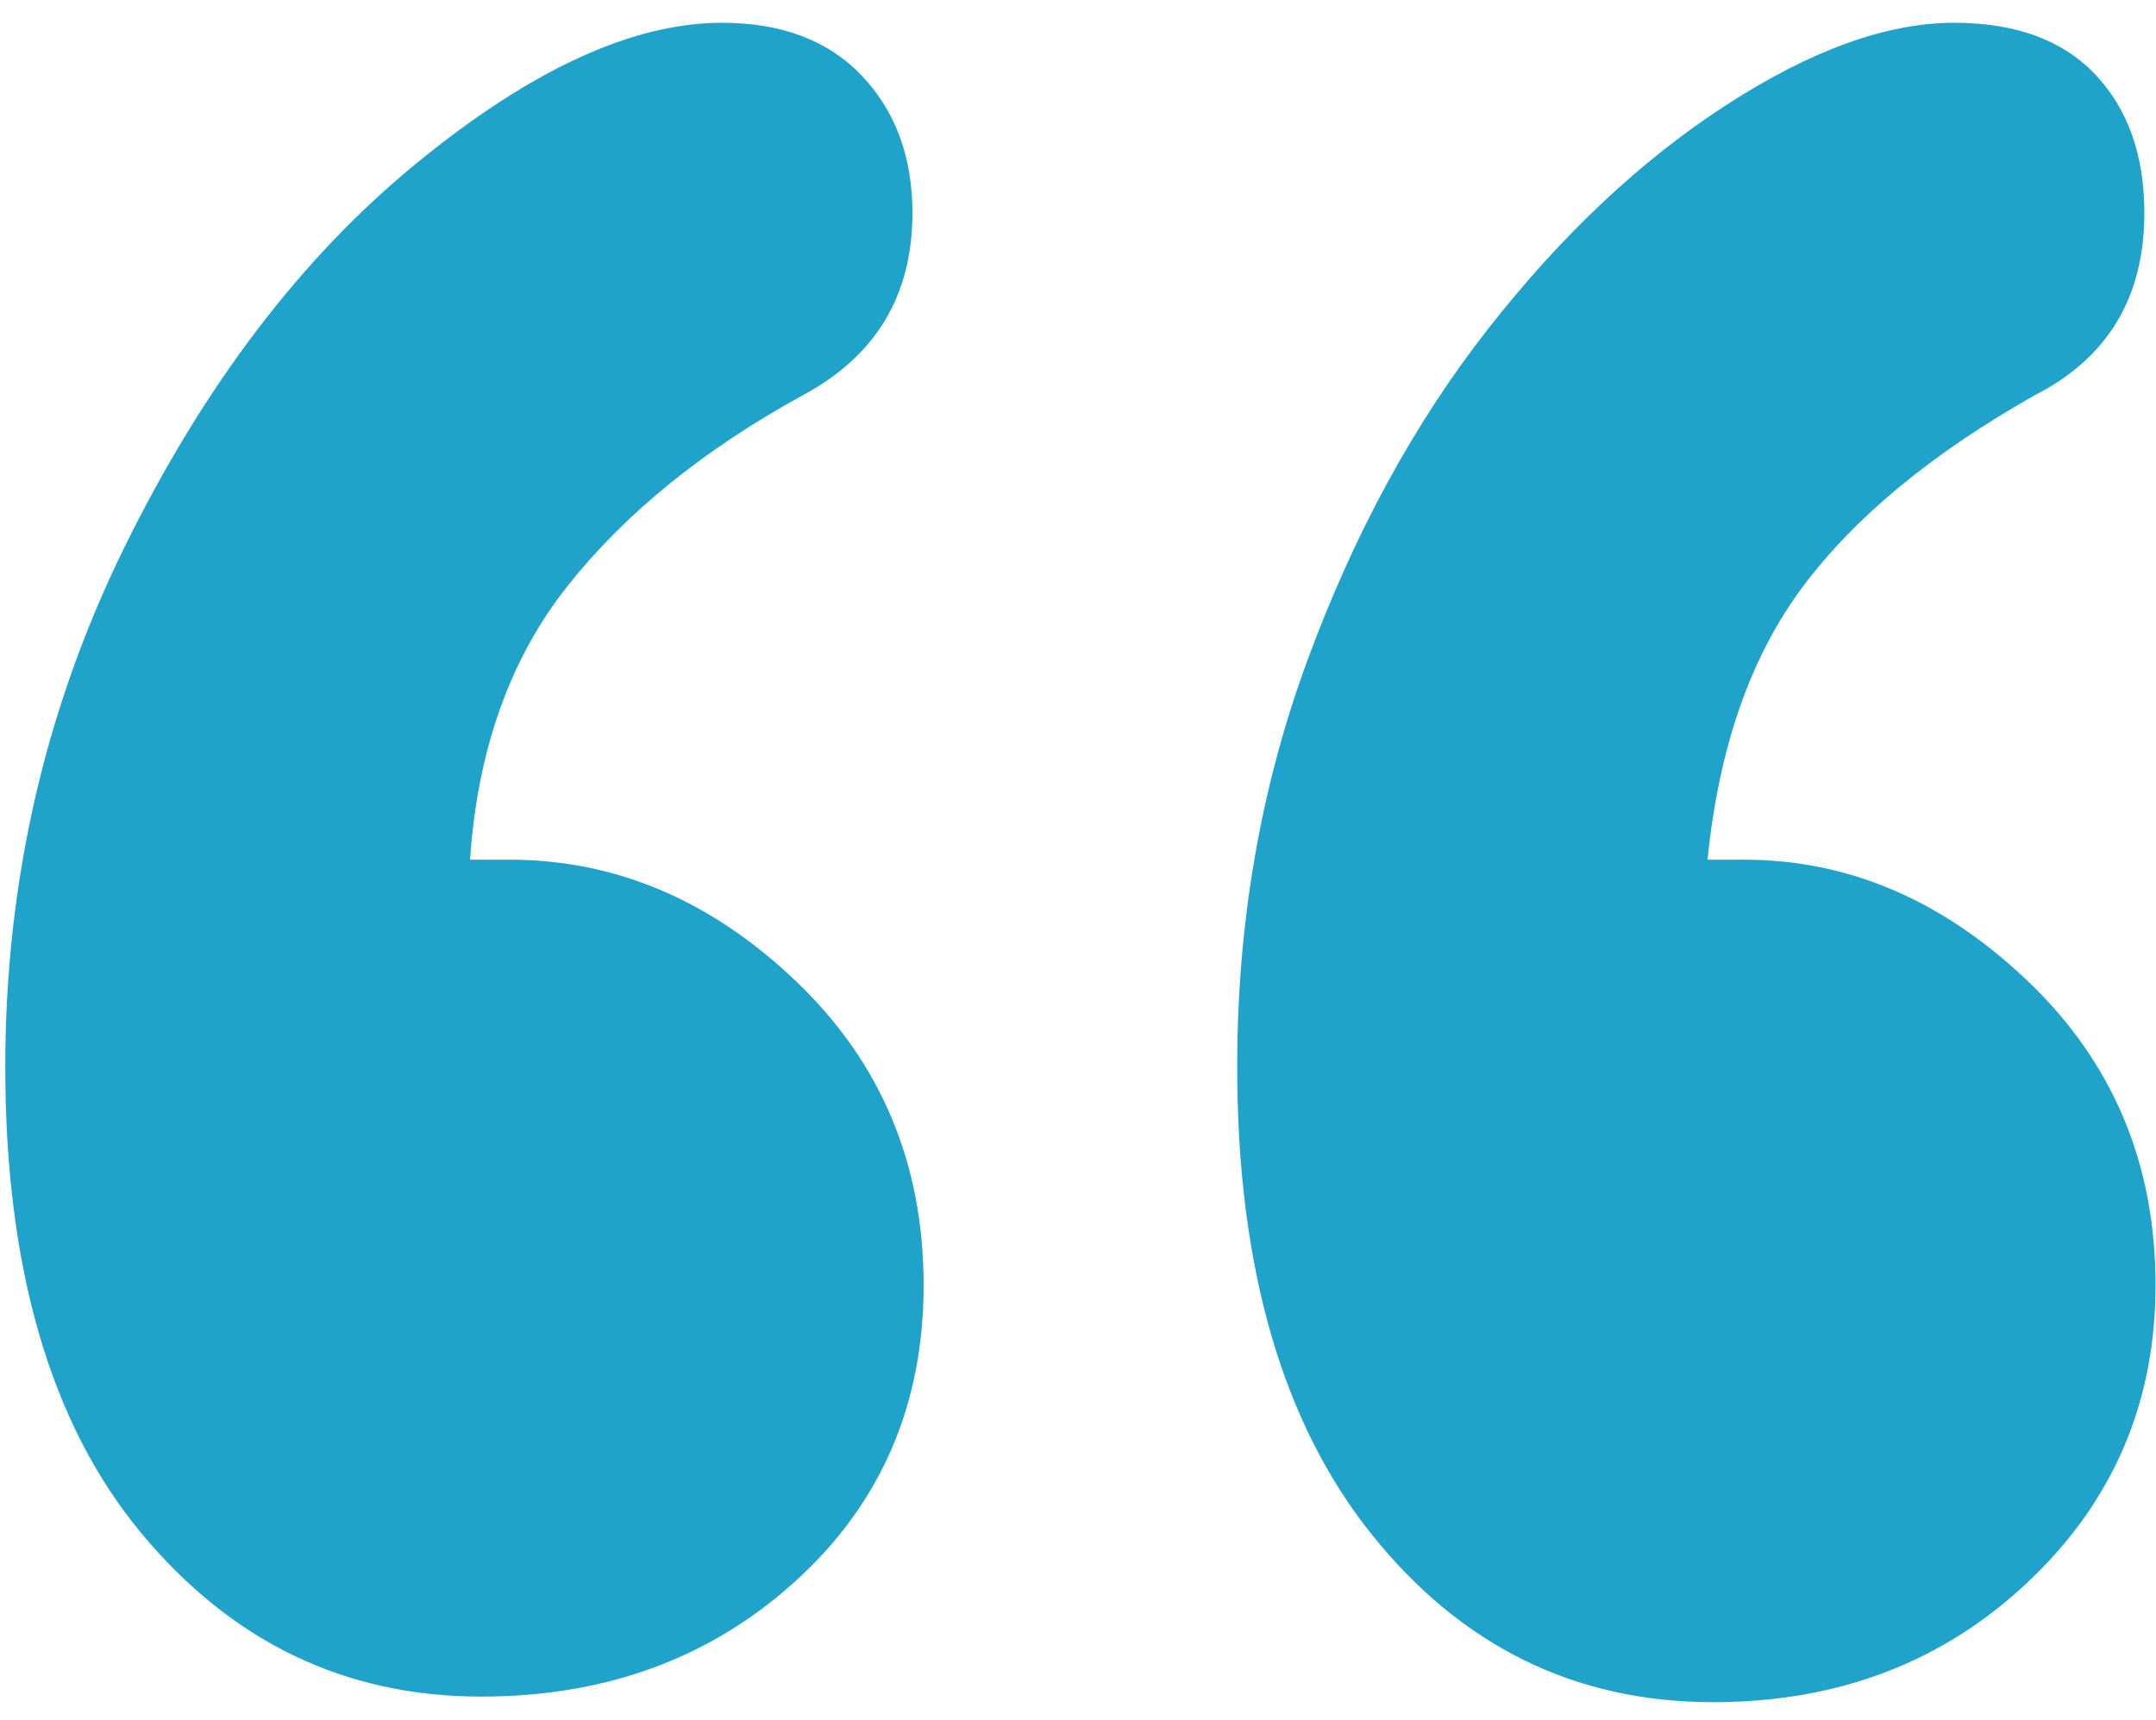 
<svg width="94px" height="75px" viewBox="0 0 94 75" version="1.1" xmlns="http://www.w3.org/2000/svg" xmlns:xlink="http://www.w3.org/1999/xlink">
    <g id="Latest-Update" stroke="none" stroke-width="1" fill="none" fill-rule="evenodd">
        <g id="EZGoCars-New-Design---New-Track" transform="translate(-1006, -4132)" fill="#1FA3CB" fill-rule="nonzero">
            <g id="“-copy" transform="translate(1006.23, 4132.993)">
                <path d="M20.264,36.499 L21.973,36.499 C26.611,36.499 30.782,38.269 34.485,41.809 C38.188,45.349 40.039,49.764 40.039,55.054 C40.039,60.262 38.188,64.555 34.485,67.932 C30.782,71.309 26.204,72.998 20.752,72.998 C14.811,72.998 9.867,70.618 5.92,65.857 C1.973,61.096 0,54.321 0,45.532 C0,37.476 1.729,29.928 5.188,22.888 C8.647,15.849 12.878,10.274 17.883,6.165 C22.888,2.055 27.344,0 31.25,0 C33.854,0 35.889,0.773 37.354,2.319 C38.818,3.866 39.551,5.859 39.551,8.301 C39.551,11.882 37.964,14.526 34.79,16.235 C30.477,18.595 27.059,21.362 24.536,24.536 C22.013,27.71 20.589,31.698 20.264,36.499 Z M74.219,36.499 L75.806,36.499 C80.363,36.499 84.493,38.269 88.196,41.809 C91.899,45.349 93.75,49.764 93.75,55.054 C93.75,60.181 91.899,64.494 88.196,67.993 C84.493,71.493 79.915,73.242 74.463,73.242 C68.441,73.242 63.477,70.801 59.57,65.918 C55.664,61.035 53.711,54.24 53.711,45.532 C53.711,39.266 54.728,33.366 56.763,27.832 C58.797,22.298 61.422,17.476 64.636,13.367 C67.851,9.257 71.309,6.002 75.012,3.601 C78.715,1.2 82.031,0 84.961,0 C87.646,0 89.701,0.753 91.125,2.258 C92.55,3.764 93.262,5.778 93.262,8.301 C93.262,11.963 91.675,14.608 88.501,16.235 C84.025,18.758 80.648,21.545 78.369,24.597 C76.09,27.649 74.707,31.616 74.219,36.499 Z" id="Shape"></path>
            </g>
        </g>
    </g>
</svg>